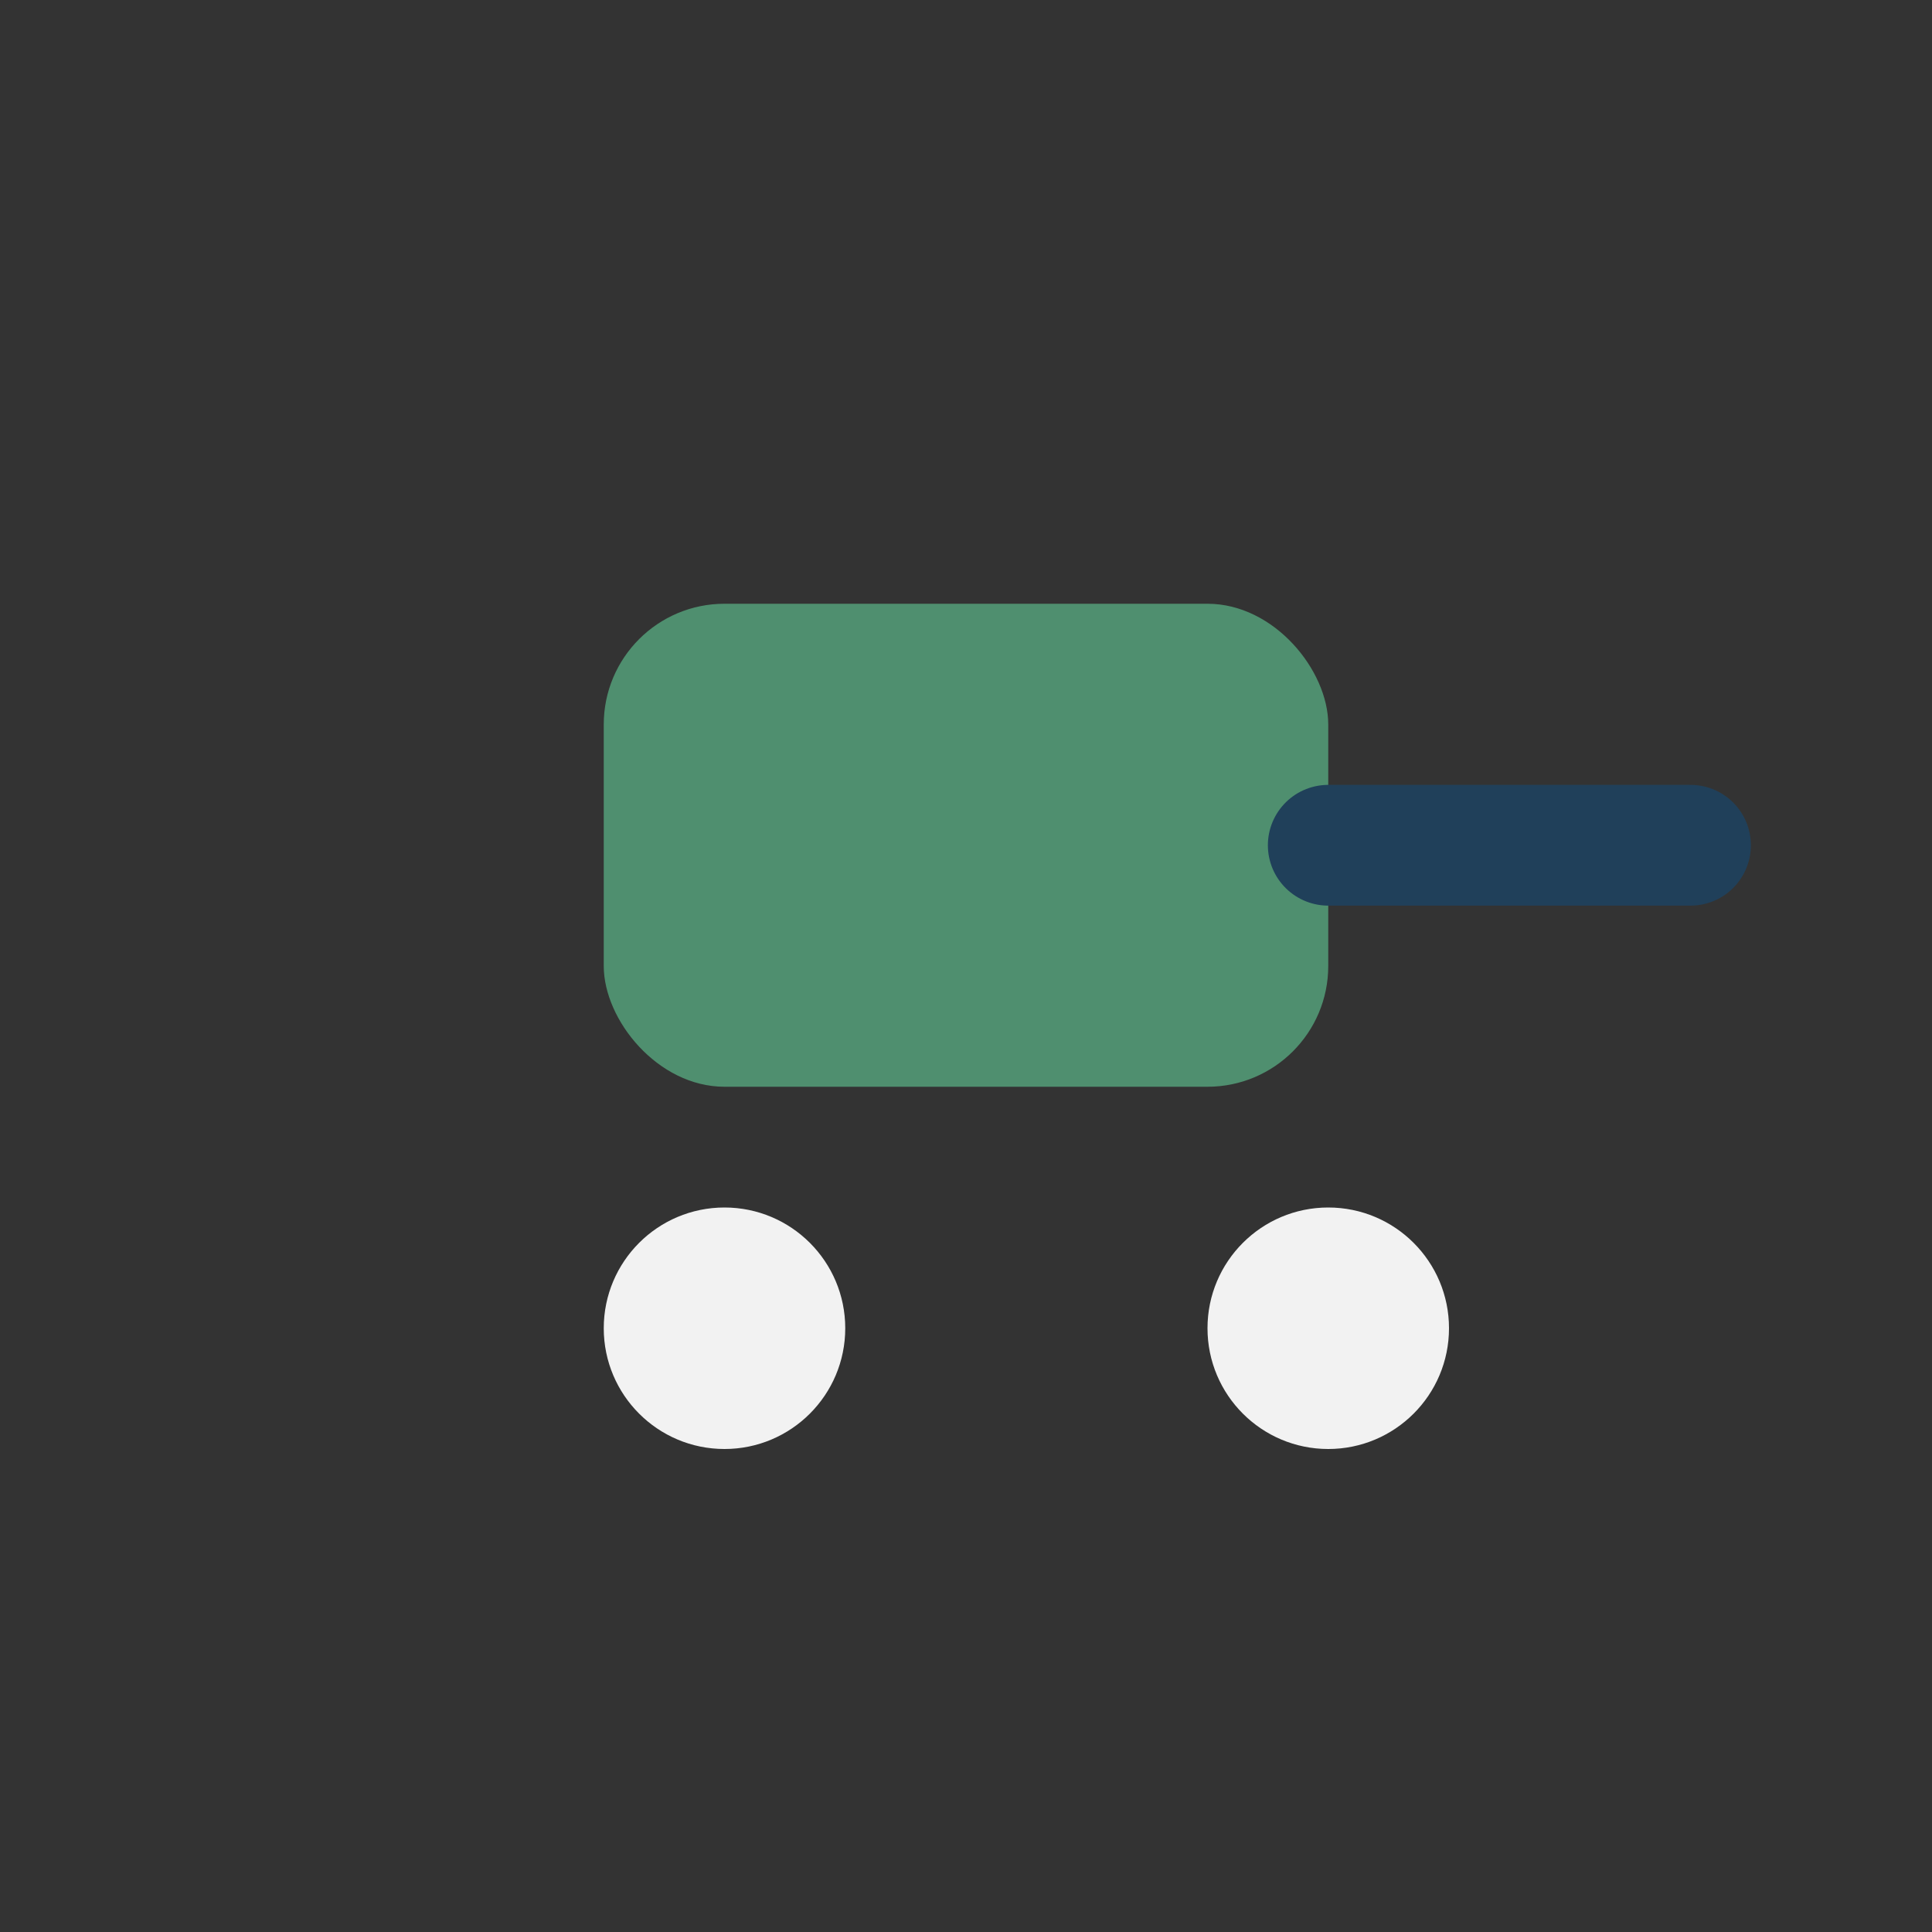 <?xml version="1.0" encoding="UTF-8"?>
<svg xmlns="http://www.w3.org/2000/svg" width="32" height="32" viewBox="0 0 32 32"><rect x="0" y="0" width="32" height="32" fill="#333333" stroke="none"/><rect x="10" y="10" width="12" height="8" rx="2" fill="#4F8F6F"/><path d="M22 14h6" stroke="#20405A" stroke-width="2" stroke-linecap="round"/><circle cx="12" cy="22" r="2" fill="#F2F2F2"/><circle cx="22" cy="22" r="2" fill="#F2F2F2"/></svg>